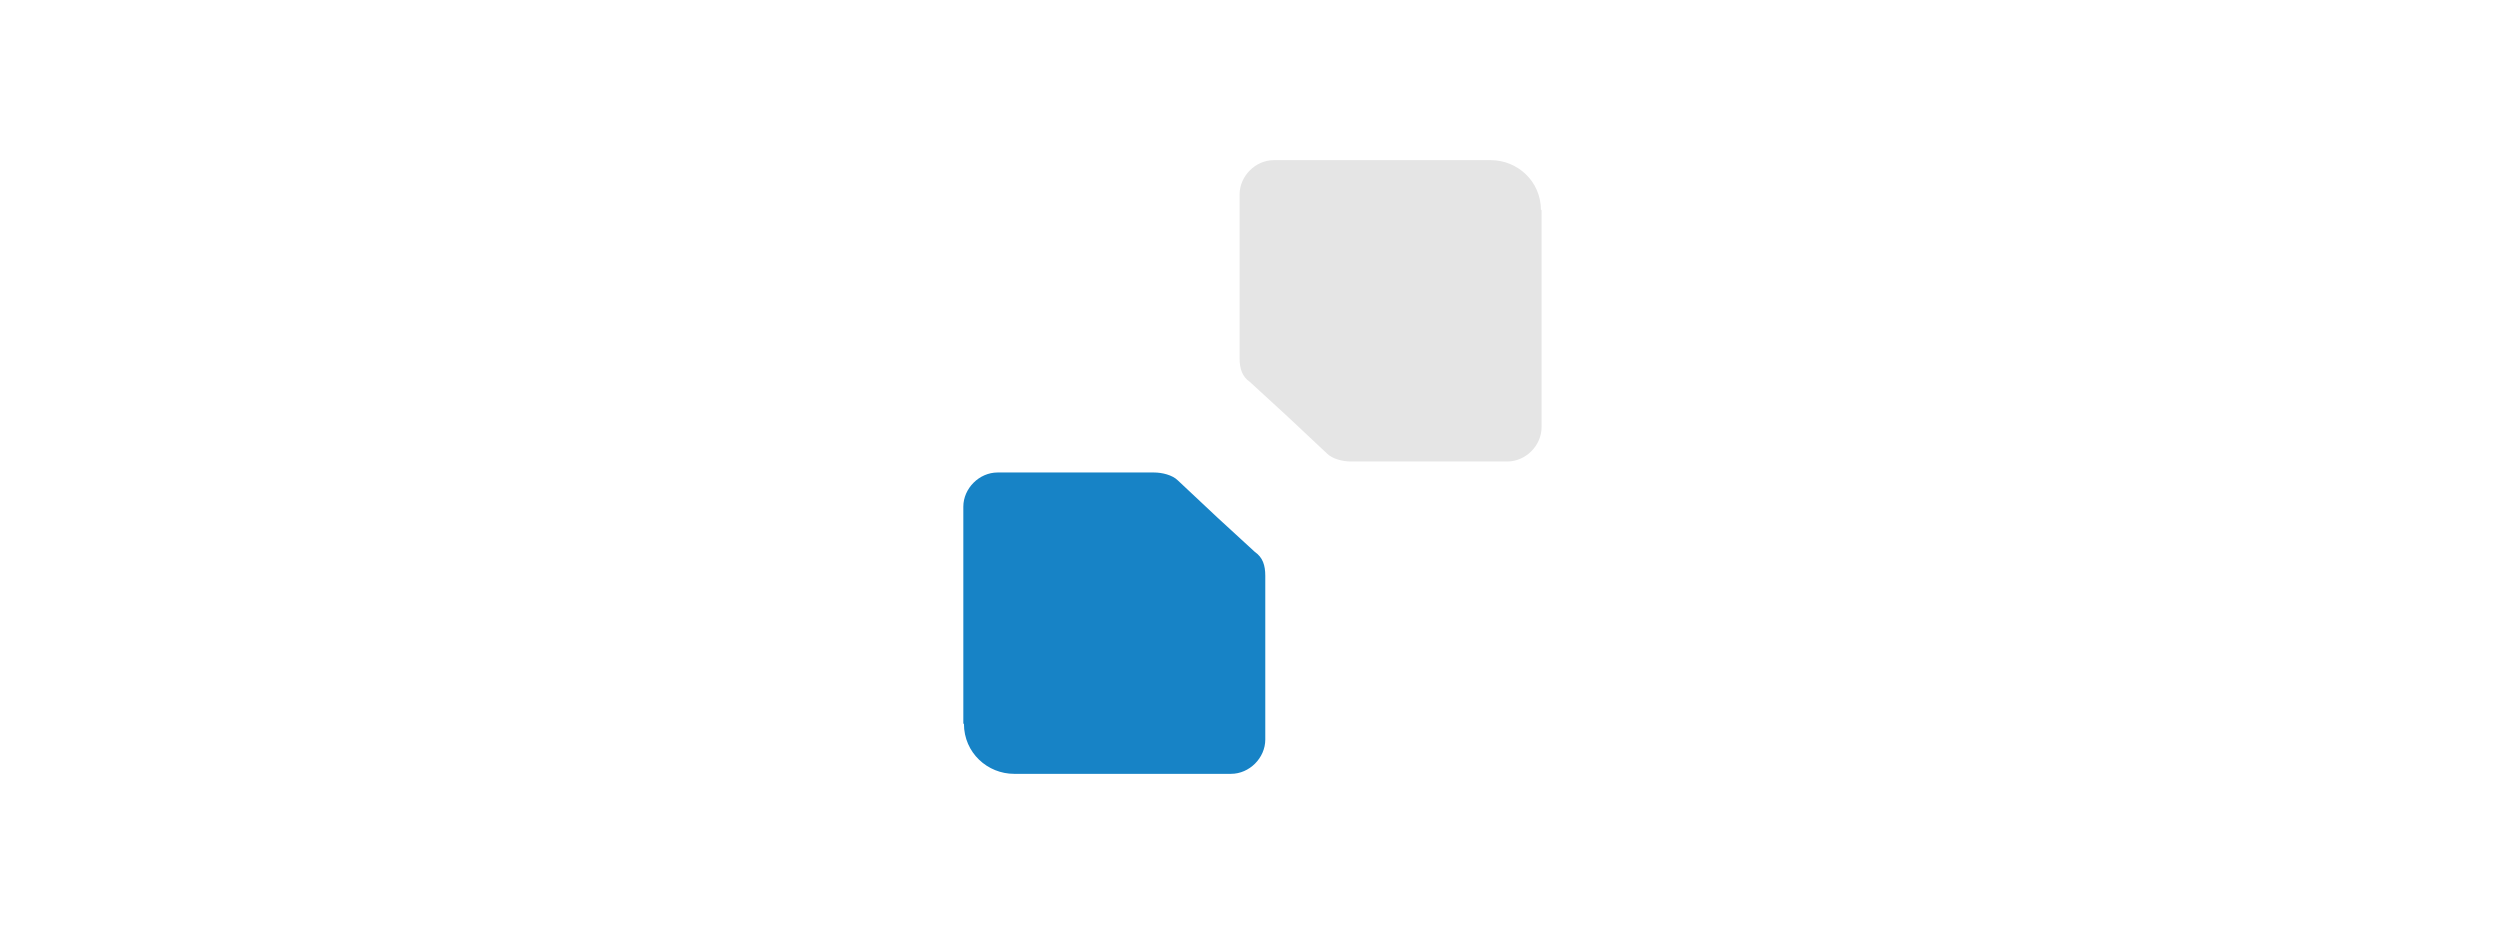 <?xml version="1.0" encoding="UTF-8"?>
<svg id="Layer_1" xmlns="http://www.w3.org/2000/svg" version="1.1" viewBox="0 0 409 152.9">
  <!-- Generator: Adobe Illustrator 29.5.1, SVG Export Plug-In . SVG Version: 2.1.0 Build 141)  -->
  <defs>
    <style>
      .st0 {
        fill: #fff;
      }

      .st0, .st1 {
        display: none;
      }

      .st0, .st2, .st3 {
        fill-rule: evenodd;
      }

      .st1 {
        fill: #fff;
      }

      .st4 {
        isolation: isolate;
      }

      .st2 {
        fill: #1783c6;
      }

      .st5 {
        fill: #fff;
      }

      .st3 {
        fill: #e5e5e5;
      }

      #rotate-slide-right {
        transform-box: fill-box;
        transform-origin: center;
        animation: rotate-slide-right-move 2400ms ease-in-out forwards;
      }

      #fade-in {
        opacity: 0;
        animation: fade-in-reveal 800ms ease forwards;
        animation-delay: 2400ms;
      }

      @keyframes rotate-slide-right-move {
        0% {
          transform: translate(-142px, 3px) rotate(0deg);
        }
        40% {
          transform: translate(-142px, 3px) rotate(360deg);
        }
        100% {
          transform: translate(0, 0) rotate(720deg);
        }
      }

      @keyframes fade-in-reveal {
        0% {
          opacity: 0;
        }
        100% {
          opacity: 1;
        }
      }
    </style>
  </defs>
  <rect class="st1" width="409" height="152.9"/>
  <path class="st0" d="M299.5,109.1c0,3.5,2.8,6.3,6.3,6.3h27.1c2.4,0,4.3-1.9,4.3-4.3v-20.6c0-1.2-.5-2.3-1.3-3.1l-4.5-4.3h0s-5-4.7-5-4.7c-.8-.7-1.8-1.2-2.9-1.2h-19.6c-2.4,0-4.3,1.9-4.3,4.3v27.6Z"/>
  <g id="fade-in" class="st4" style="opacity:0;animation:fade-in-reveal 800ms ease forwards;animation-delay:2400ms;">
    <g class="st4">
      <g class="st4">
        <g class="st4">
          <g class="st4">
            <g class="st4">
              <path class="st5" d="M25.8,113.4h0c-7-7-10.9-16.4-10.9-26.2v-26.2c0-9.4,3.7-18.4,10.4-25h0c6.3-6.3,14.7-9.8,23.6-9.8h50.6v20h-48.1c-3,0-5.9,1.2-8,3.3h0c-3.2,3.2-4.9,7.4-4.9,11.9v26.7c0,4,1.6,7.9,4.4,10.7h.1c2.4,2.5,5.6,3.8,8.9,3.8h47.6v20h-51.3c-8.4,0-16.4-3.3-22.3-9.3Z"/>
              <path class="st5" d="M112.5,122.7v-18.3h19.3v-59.8h-19.3v-18.3h62v18.3h-19.3v59.8h19.3v18.3h-62Z"/>
              <path class="st5" d="M185.2,122.7v-6.9l32.8-43.2-30.1-39.6v-6.9h23.2l21.8,30.3h2.3l21.9-30.3h22.3v6.9l-30.1,39.6,32.8,43.2v6.9h-23l-24.7-34.2h-2.3l-24.5,34.2h-22.5Z"/>
            </g>
          </g>
        </g>
      </g>
    </g>
  </g>
  <g id="rotate-slide-right" class="st4" style="transform-box:fill-box;transform-origin:center;transform:translate(-142px,3px);animation:rotate-slide-right-move 2400ms ease-in-out forwards;">
    <path class="st2" d="M299.7,115.4c0,4.8,3.9,8.2,8.2,8.2h35.5c3,0,5.6-2.6,5.6-5.6v-26.8c0-1.7-.4-3-1.7-3.9l-6.1-5.6h0l-6.5-6.1c-.9-.9-2.6-1.3-3.9-1.3h-25.6c-3,0-5.6,2.6-5.6,5.6v35.9-.4Z"/>
    <path class="st3" d="M394.1,31.4c0-4.8-3.9-8.2-8.2-8.2h-35.5c-3,0-5.6,2.6-5.6,5.6v26.8c0,1.7.4,3,1.7,3.9l6.1,5.6h0l6.5,6.1c.9.9,2.6,1.3,3.9,1.3h25.6c3,0,5.6-2.6,5.6-5.6V30.9s0,.4,0,.4Z"/>
  </g>
</svg>
